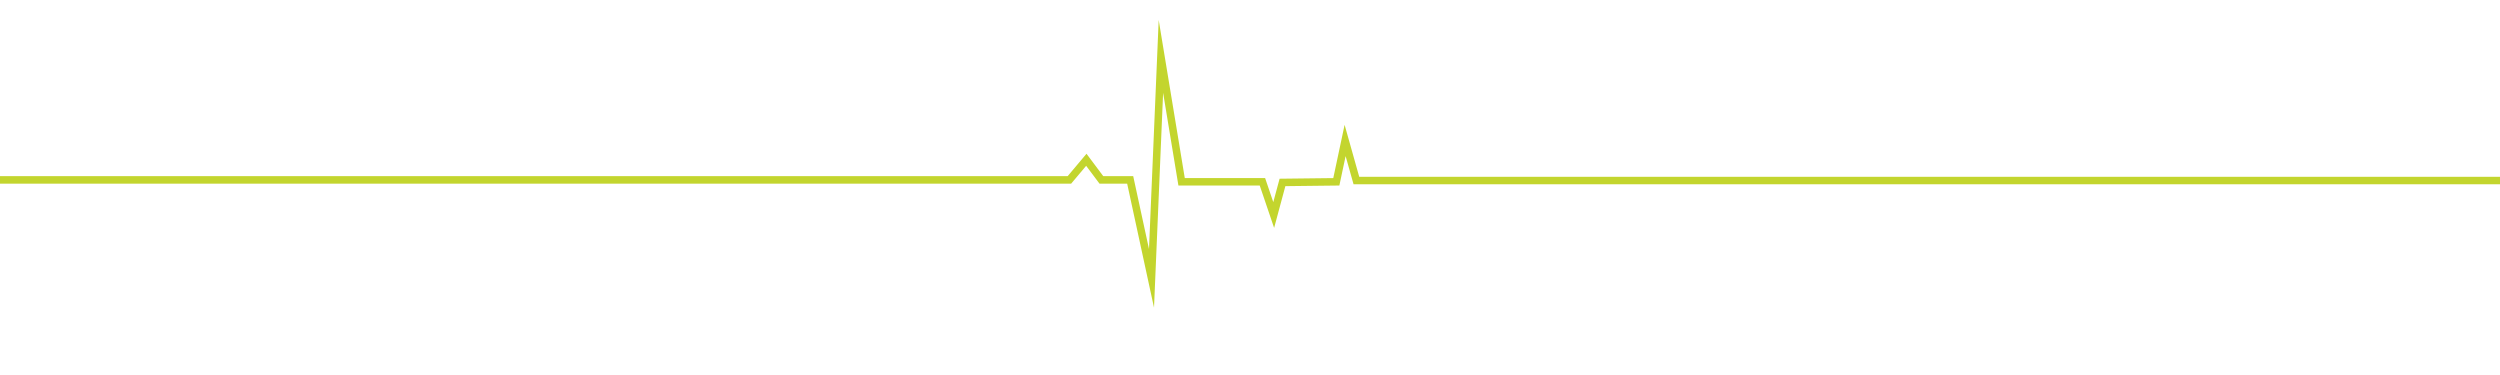 
<svg version="1.1" id="Layer_1" xmlns="http://www.w3.org/2000/svg" xmlns:xlink="http://www.w3.org/1999/xlink" x="0px" y="0px"
	 viewBox="0 0 1000 150" style="enable-background:new 0 0 1000 150;" xml:space="preserve">
<style type="text/css">
	.st0{fill:none;stroke:#C3D52E;stroke-width:3;stroke-miterlimit:10;}
	<defs>
		<!-- stroke:#C3D52E -->
	<style>
		.st0 {
			stroke-dasharray: 1250;
			stroke-dashoffset: 0;
			
			-webkit-animation: dash 3s infinite;
			-o-animation: dash 3s infinite;
			-moz-animation: dash 3s infinite;
			animation: dash 3s infinite;

			-webkit-animation-direction: normal;
			-o-animation-direction: normal;
			-moz-animation-direction: normal;
			animation-direction: normal;

			-webkit-animation-timing-function:ease-out;
			-o-animation-timing-function:ease-out;
			-moz-animation-timing-function:ease-out;
			animation-timing-function:ease-out;
		}
		@-webkit-keyframes dash {
			from {
			   stroke-dashoffset: 1250;
			}
			to {
				stroke-dashoffset: 0;
			}
		}
		@-o-keyframes dash {
			from {
			   stroke-dashoffset: 1250;
			}
			to {
				stroke-dashoffset: 0;
			}
		}
		@-moz-keyframes dash {
			from {
			   stroke-dashoffset: 1200;
			}
			to {
				stroke-dashoffset: 0;
			}
		}
		@keyframes dash {
			from {
			   stroke-dashoffset: 1200;
			}
			to {
				stroke-dashoffset: 0;
			}
		}
		
	</style>
</defs>
</style>
<path class="st0" d="M0,71.956 h427.766 l6.767 -8.045 l6.015,8.045 h11.526 l8.526,39.383 l3.759 -88.782 l8.278,50.165 h32.331
	l4.511,13.286 l3.511 -13.038 l21.534 -0.248 l3.519 -16.534 l4.511,16.03 H1000"/>
</svg>

